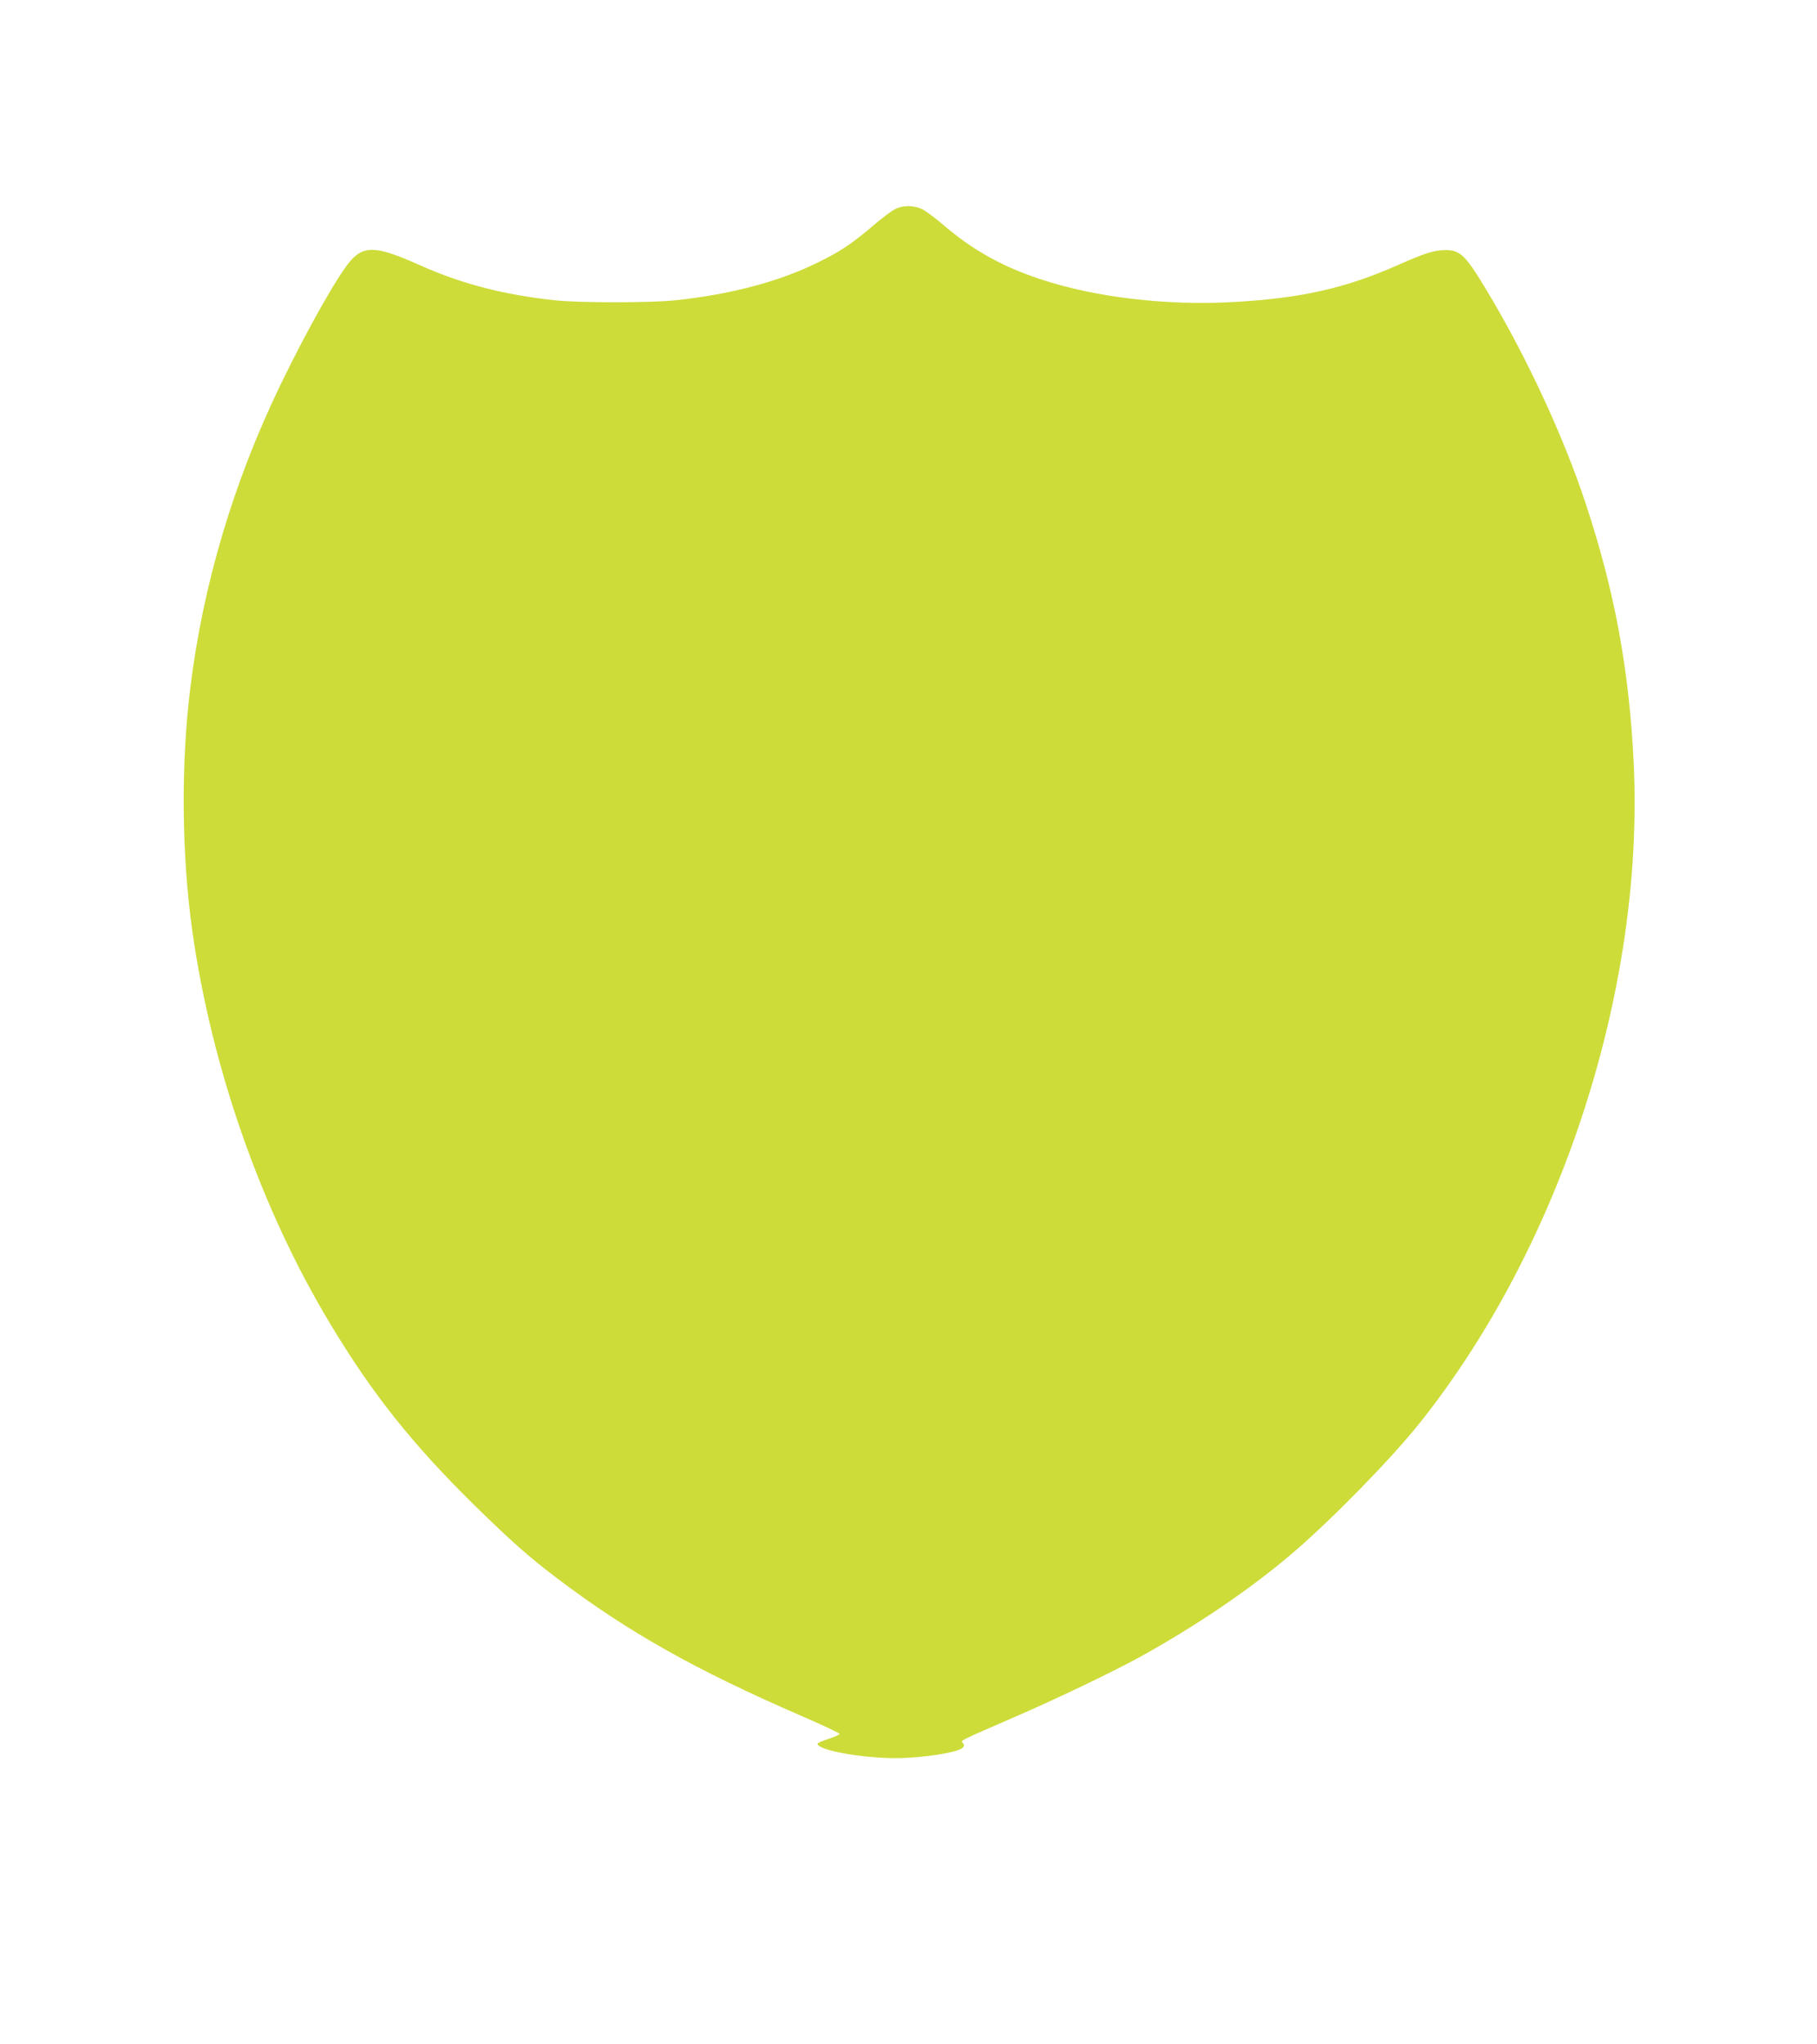 <?xml version="1.0" standalone="no"?>
<!DOCTYPE svg PUBLIC "-//W3C//DTD SVG 20010904//EN"
 "http://www.w3.org/TR/2001/REC-SVG-20010904/DTD/svg10.dtd">
<svg version="1.0" xmlns="http://www.w3.org/2000/svg"
 width="1138pt" height="1280pt" viewBox="0 0 1138 1280"
 preserveAspectRatio="xMidYMid meet">
<g transform="translate(0,1280) scale(0.1,-0.1)"
fill="#cddc39" stroke="none">
<path d="M5605 11490 c-22 -11 -85 -59 -140 -106 -123 -105 -202 -159 -331
-222 -247 -124 -555 -206 -909 -243 -153 -16 -595 -16 -745 0 -322 34 -587
103 -843 217 -272 122 -352 129 -437 36 -76 -82 -270 -424 -441 -777 -297
-613 -488 -1256 -568 -1910 -59 -479 -53 -1044 14 -1520 123 -861 431 -1737
863 -2455 264 -439 513 -752 903 -1136 229 -224 341 -324 517 -457 445 -337
864 -573 1532 -863 129 -56 236 -106 238 -112 1 -5 -29 -19 -68 -31 -38 -12
-70 -26 -70 -31 0 -40 274 -90 492 -90 163 0 394 36 418 66 10 11 10 17 0 29
-14 16 -35 6 335 167 261 113 627 289 790 380 351 195 695 430 952 652 243
209 607 582 781 800 887 1110 1411 2722 1344 4134 -28 589 -121 1088 -302
1632 -141 426 -372 921 -618 1330 -134 223 -167 255 -262 254 -68 -1 -129 -20
-295 -94 -325 -144 -601 -207 -1021 -231 -422 -25 -874 28 -1219 143 -239 79
-423 182 -604 337 -51 44 -112 89 -135 101 -54 25 -120 26 -171 0z"/>
</g>
</svg>
